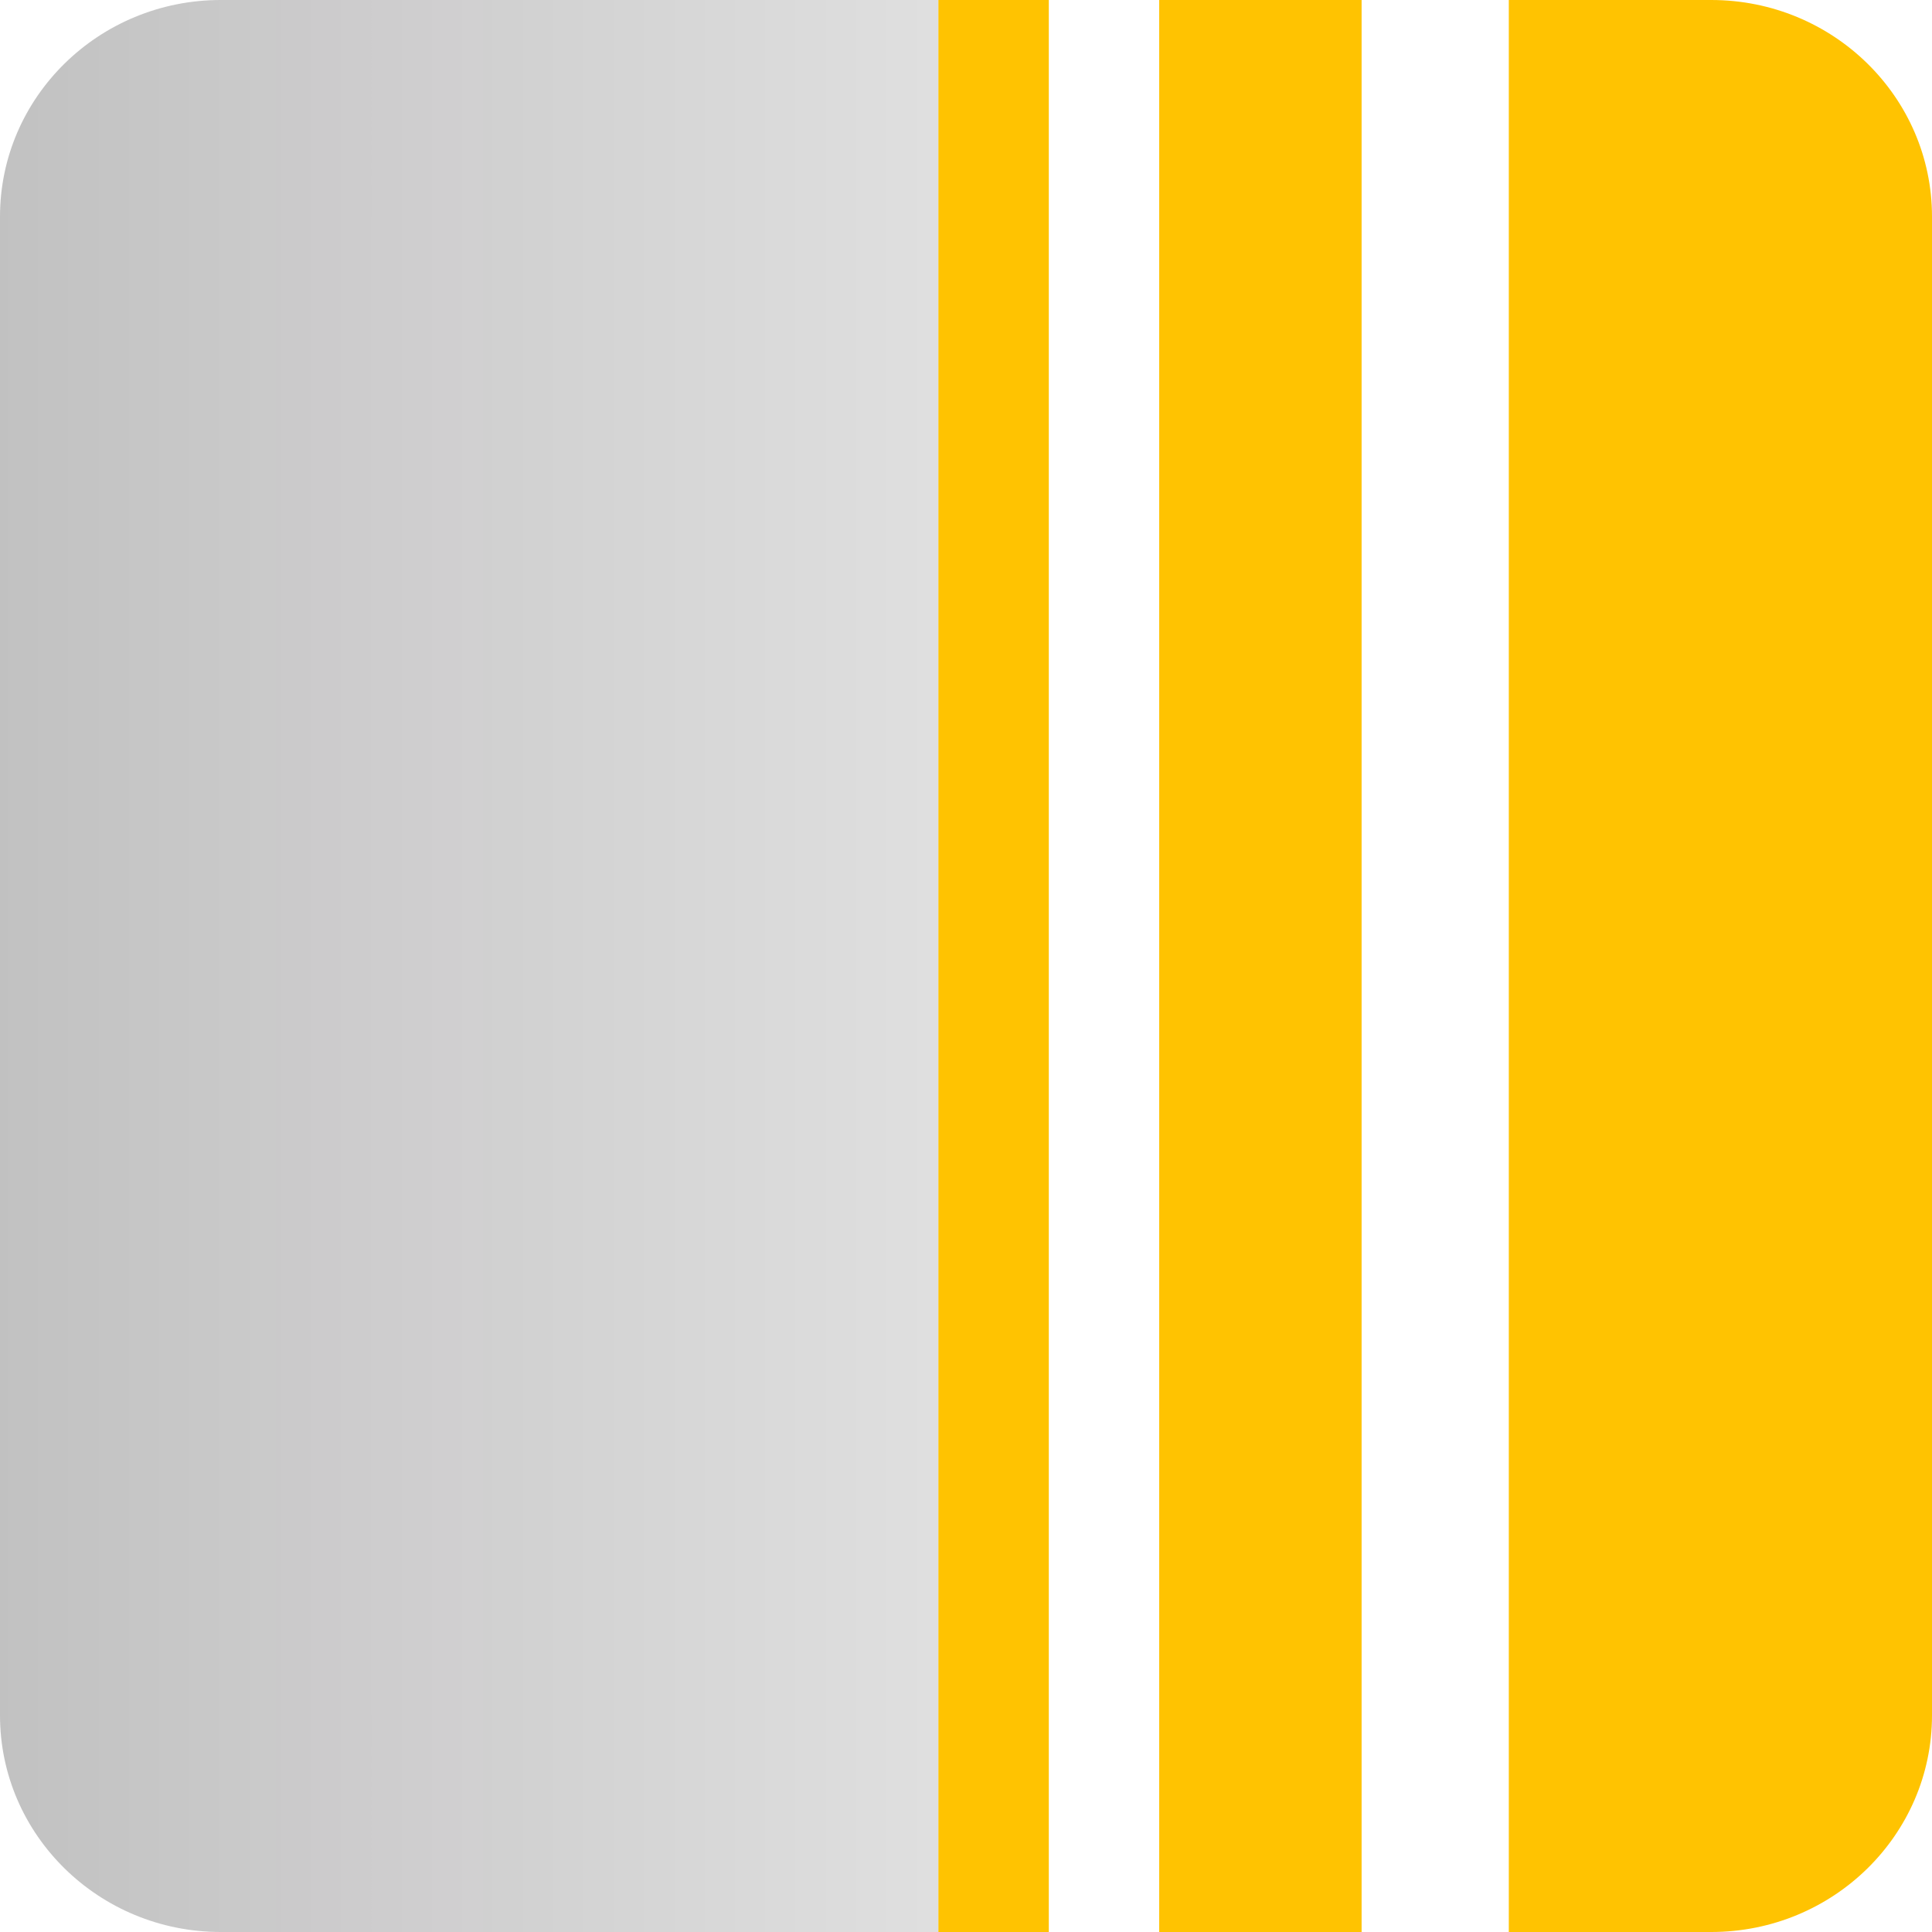 <svg width="105" height="105" viewBox="0 0 105 105" fill="none" xmlns="http://www.w3.org/2000/svg">
<path d="M0 11.776C0 5.272 5.373 0 12 0H51V105H12C5.373 105 0 99.728 0 93.224V11.776Z" fill="url(#paint0_linear_12_77)"/>
<path d="M105 11.776C105 5.272 99.627 0 93 0H82V105H93C99.627 105 105 99.728 105 93.224V11.776Z" fill="#FFC301"/>
<path d="M63 0H74V105H63V0Z" fill="#FFC301"/>
<path d="M51 0H57V105H51V0Z" fill="#FFC301"/>
<defs>
<linearGradient id="paint0_linear_12_77" x1="0" y1="52.5" x2="105" y2="52.5" gradientUnits="userSpaceOnUse">
<stop stop-color="#080708" stop-opacity="0.25"/>
<stop offset="1" stop-color="#080708" stop-opacity="0"/>
</linearGradient>
</defs>
</svg>
